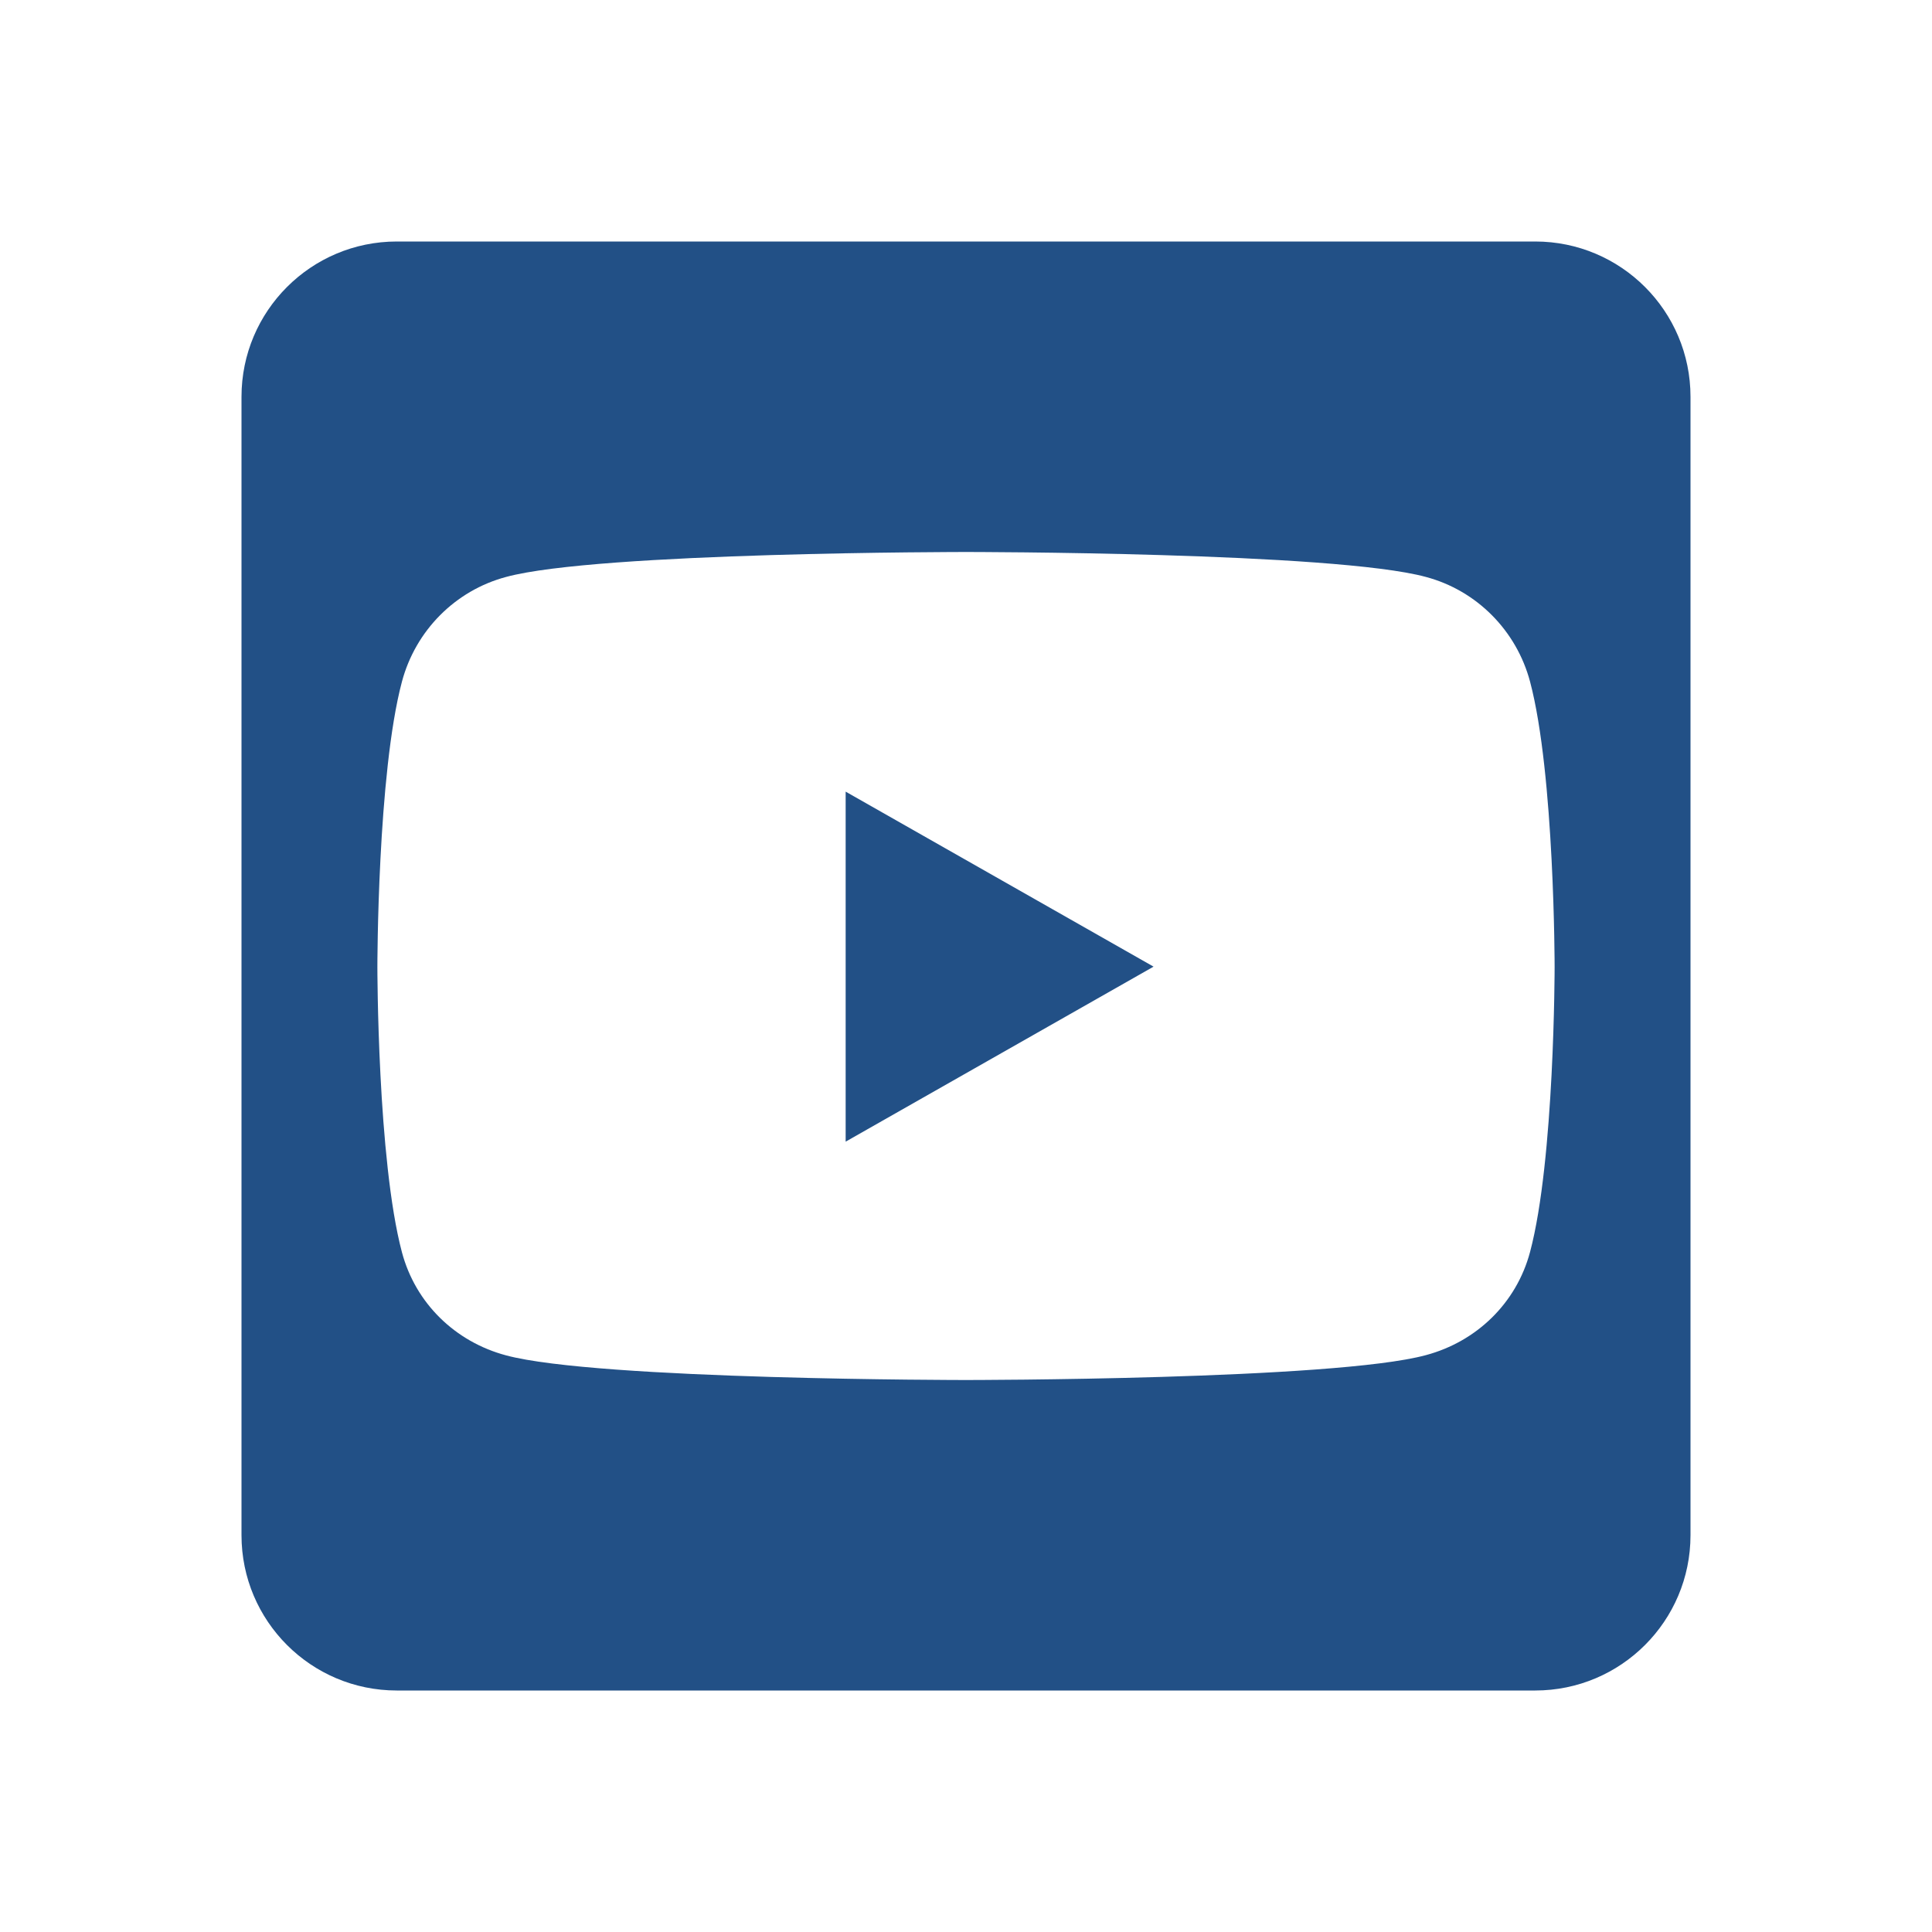 <svg width="24" height="24" viewBox="0 0 24 24" fill="none" xmlns="http://www.w3.org/2000/svg">
<path d="M10.505 9.834L14.33 12.008L10.505 14.182V9.834ZM21 4.929V19.071C21 20.136 20.136 21 19.071 21H4.929C3.864 21 3 20.136 3 19.071V4.929C3 3.864 3.864 3 4.929 3H19.071C20.136 3 21 3.864 21 4.929ZM19.312 12.012C19.312 12.012 19.312 9.617 19.007 8.468C18.838 7.833 18.344 7.335 17.713 7.167C16.576 6.857 12 6.857 12 6.857C12 6.857 7.424 6.857 6.287 7.167C5.656 7.335 5.162 7.833 4.993 8.468C4.688 9.613 4.688 12.012 4.688 12.012C4.688 12.012 4.688 14.407 4.993 15.556C5.162 16.191 5.656 16.669 6.287 16.837C7.424 17.143 12 17.143 12 17.143C12 17.143 16.576 17.143 17.713 16.834C18.344 16.665 18.838 16.187 19.007 15.552C19.312 14.407 19.312 12.012 19.312 12.012Z" fill="#225086"/>
</svg>
